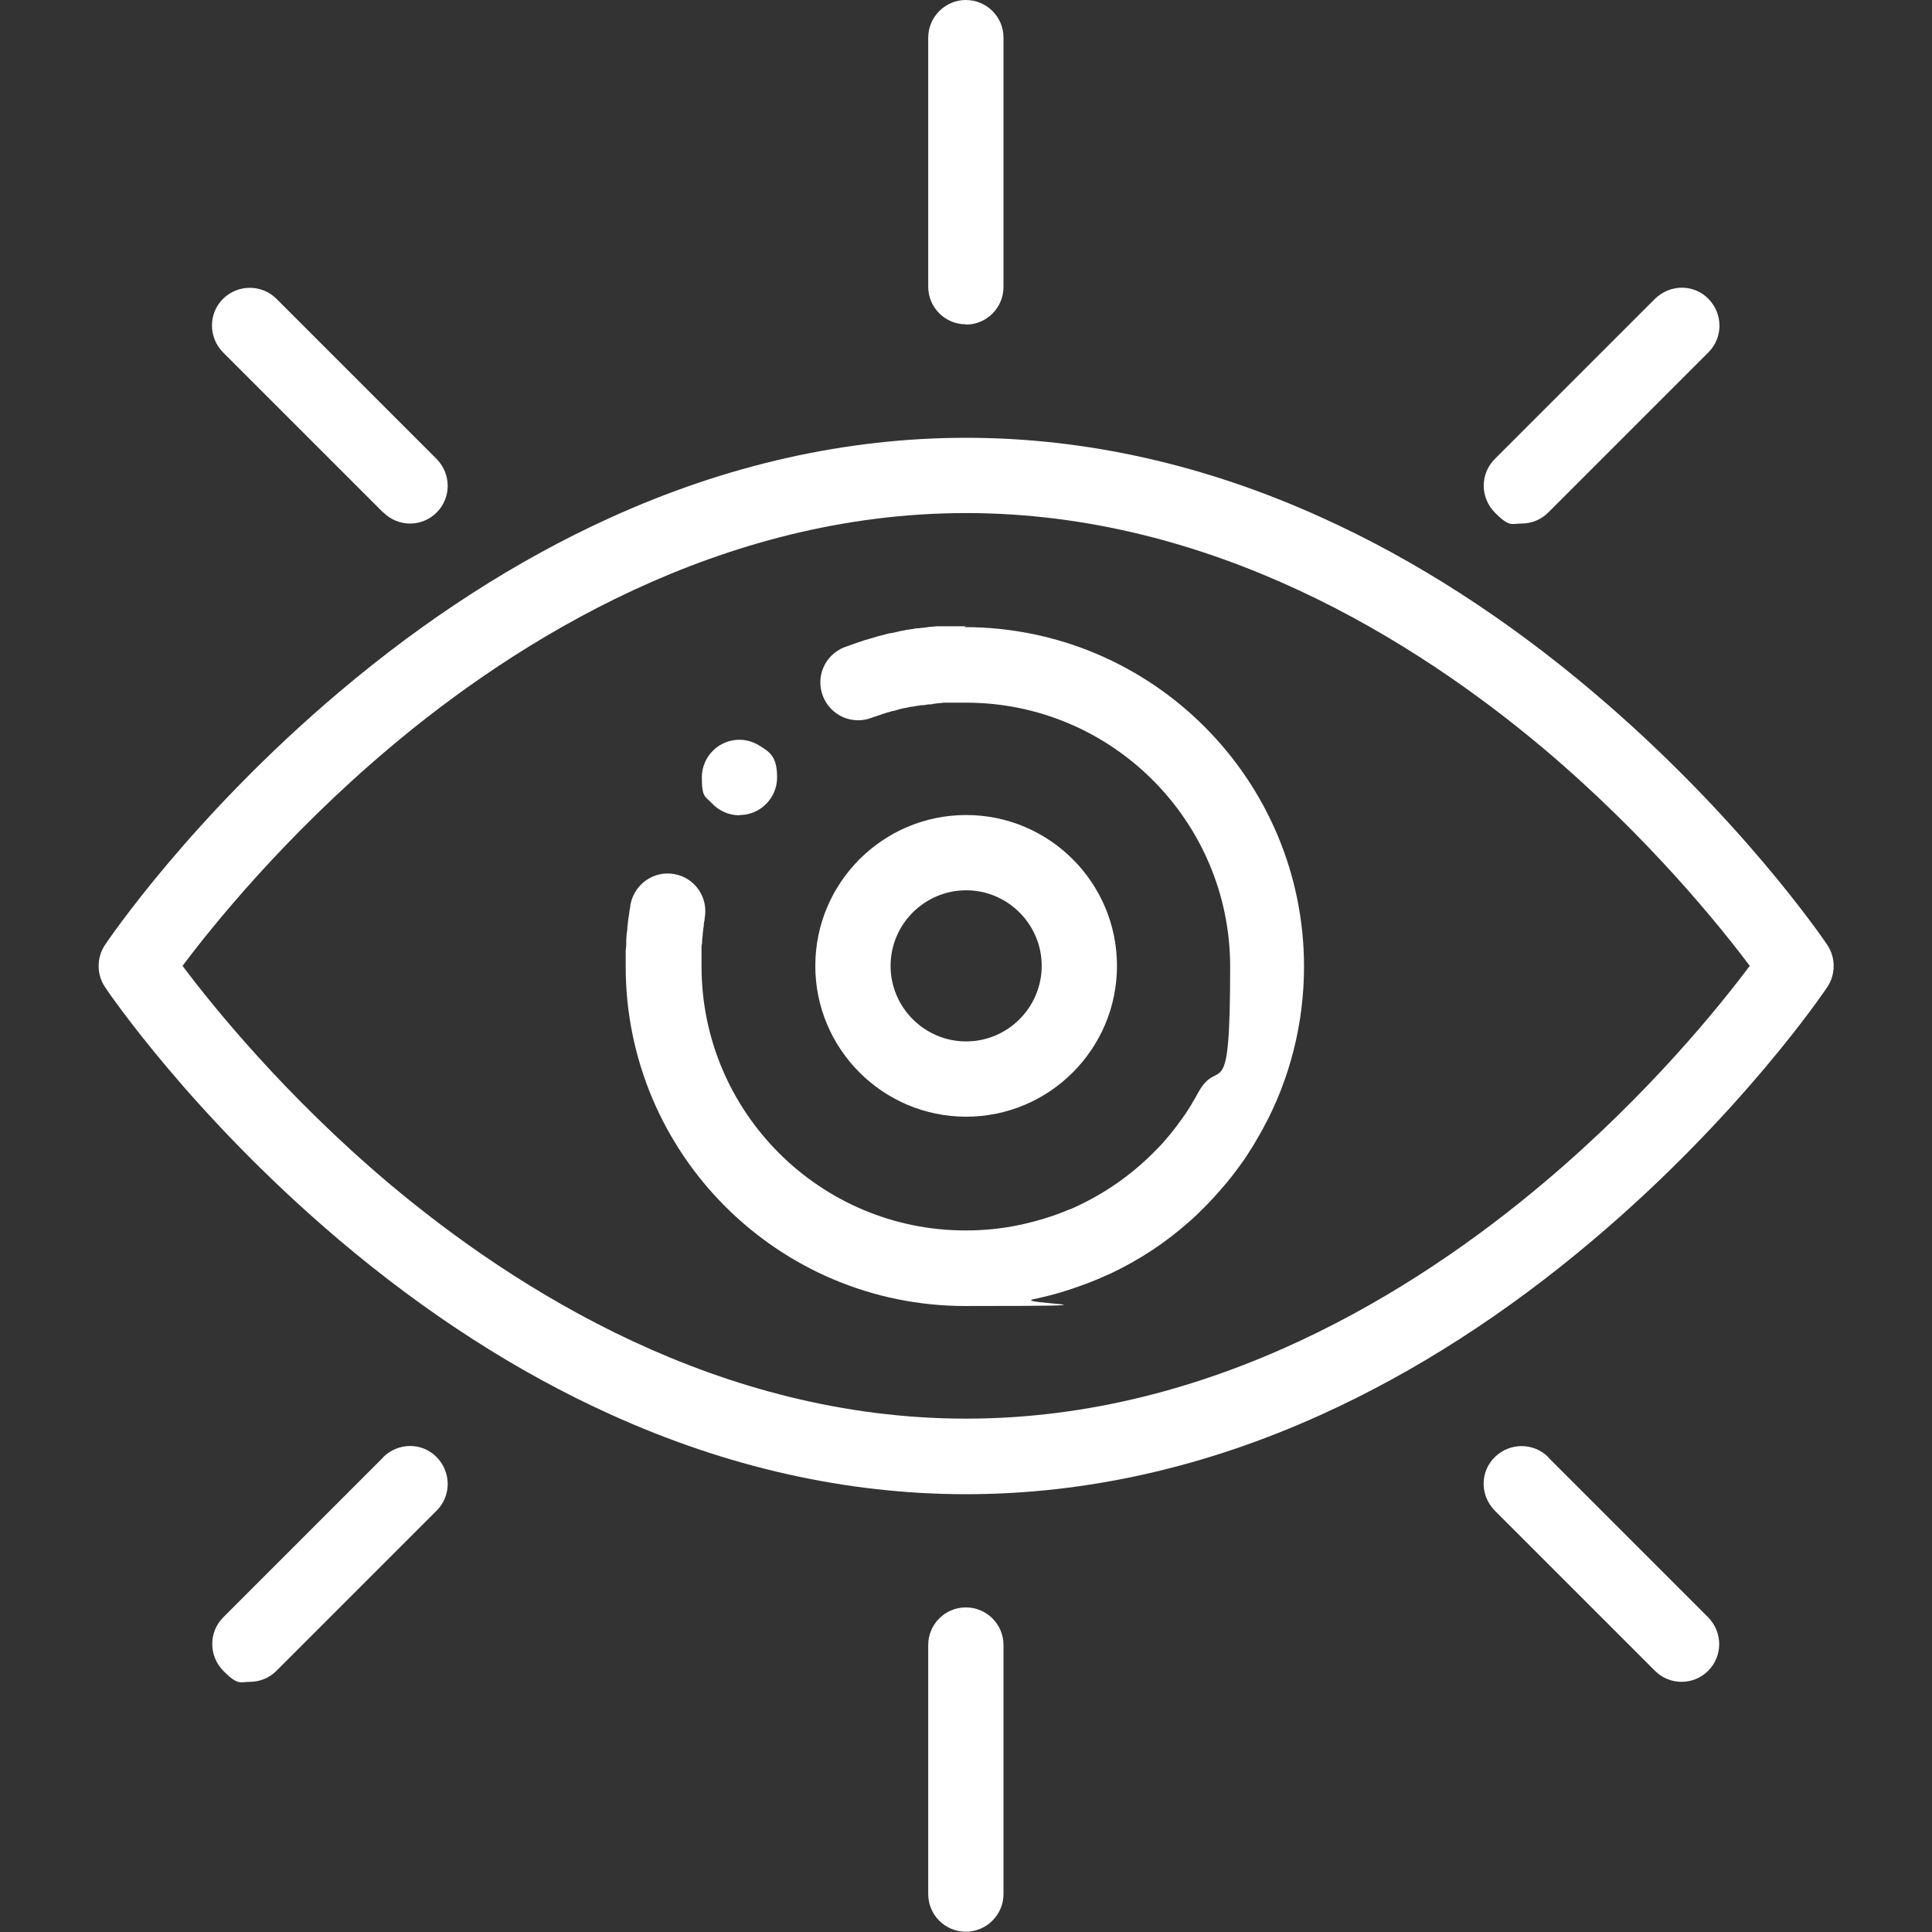 <svg xmlns="http://www.w3.org/2000/svg" viewBox="0 0 682.7 682.7"><rect x="0" y="0" width="682.7" height="682.7" fill="#333333" stroke="none"/><defs><style>      .cls-1 {        fill: #fff;      }    </style></defs><g><g id="svg315"><g><path class="cls-1" d="M261.3,288c7.4,0,13.3-6,13.3-13.3s-2.5-8.9-6.2-11.2c-2.1-1.3-4.5-2.1-7.1-2.1-7.4,0-13.3,6-13.3,13.3s1.3,6.7,3.5,9.1c2.4,2.6,5.9,4.3,9.8,4.3Z"></path><path class="cls-1" d="M341.3,114.7c7.4,0,13.3-6,13.3-13.3V13.3c0-7.4-6-13.3-13.3-13.3s-13.3,6-13.3,13.3v88c0,7.4,6,13.3,13.3,13.3Z"></path><path class="cls-1" d="M341.3,568c-7.4,0-13.3,6-13.3,13.3v88c0,7.4,6,13.3,13.3,13.3s13.3-6,13.3-13.3v-88c0-7.4-6-13.3-13.3-13.3Z"></path><path class="cls-1" d="M135.5,181.1c2.6,2.6,6,3.9,9.4,3.9s6.8-1.3,9.4-3.9c5.2-5.2,5.2-13.6,0-18.9l-56.6-56.6c-5.2-5.2-13.6-5.2-18.9,0-5.2,5.2-5.2,13.6,0,18.9l56.6,56.6Z"></path><path class="cls-1" d="M547.1,514.9c-5.2-5.2-13.6-5.2-18.9,0s-5.2,13.6,0,18.9l56.6,56.6c2.6,2.6,6,3.9,9.4,3.9s6.8-1.3,9.4-3.9c5.2-5.2,5.2-13.6,0-18.9l-56.6-56.6Z"></path><path class="cls-1" d="M537.7,185c3.4,0,6.8-1.3,9.4-3.9l56.6-56.6c5.2-5.2,5.2-13.6,0-18.9s-13.6-5.2-18.9,0l-56.6,56.6c-5.2,5.2-5.2,13.6,0,18.9s6,3.9,9.4,3.9Z"></path><path class="cls-1" d="M135.5,514.9l-56.6,56.6c-5.2,5.2-5.2,13.6,0,18.9s6,3.9,9.4,3.9,6.8-1.3,9.4-3.9l56.6-56.6c5.2-5.2,5.2-13.6,0-18.9s-13.6-5.2-18.9,0Z"></path><path class="cls-1" d="M645.7,333.9c-1.2-1.8-30.8-45.4-82.8-89.4-30.7-26-62.9-46.7-95.6-61.5-41.3-18.8-83.7-28.3-125.9-28.3s-84.6,9.5-125.9,28.3c-32.8,14.9-65,35.6-95.6,61.5-52.1,44-81.6,87.6-82.8,89.4-3,4.5-3,10.4,0,14.9,1.2,1.8,30.8,45.4,82.8,89.4,30.7,26,62.9,46.7,95.6,61.5,41.3,18.8,83.7,28.3,125.9,28.3s84.6-9.5,125.9-28.3c32.8-14.9,65-35.6,95.6-61.5,52.1-44,81.6-87.6,82.8-89.4,3-4.5,3-10.4,0-14.9ZM545.7,417.8c-45.1,38.1-117.1,83.5-204.3,83.5s-158.8-45.2-203.8-83c-37.1-31.3-62.6-63-73.1-77,10.5-14,36-45.7,73.1-77,44.9-37.9,116.8-83,203.8-83s158.8,45.2,203.8,83c37.1,31.3,62.6,63,73.1,77-10.4,13.9-35.6,45.3-72.6,76.5Z"></path><path class="cls-1" d="M341.3,221.3c-1,0-2.1,0-3.1,0-.9,0-1.7,0-2.6,0-.6,0-1.2,0-1.8,0-.5,0-1,0-1.5,0-.3,0-.6,0-1,0-.7,0-1.4.1-2.1.2h-.6c-.7.1-1.3.2-2,.3,0,0,0,0-.1,0-.5,0-1.1.1-1.6.2-.2,0-.4,0-.7,0-.6,0-1.2.2-1.8.3-.5,0-.9.1-1.4.2-.6,0-1.1.2-1.7.3-.8.1-1.6.3-2.4.5-.8.2-1.7.4-2.5.5h-.2c-1,.3-2,.5-3,.8-1,.2-1.9.5-2.8.8-.9.3-1.9.5-2.8.8-.7.2-1.4.5-2.1.7-.6.2-1.2.4-1.7.6-.6.2-1.2.4-1.7.6-.6.2-1.1.4-1.7.6-6.9,2.7-10.3,10.4-7.6,17.3,2.7,6.9,10.4,10.3,17.3,7.6.4-.1.7-.3,1.1-.4,0,0,.1,0,.2,0,.4-.2.8-.3,1.3-.5,0,0,0,0,.1,0,.3-.1.7-.2,1-.4,0,0,.1,0,.2,0,.5-.2,1.1-.4,1.5-.5.7-.2,1.4-.4,2.1-.6,0,0,.2,0,.3,0,.7-.2,1.3-.4,2-.6.8-.2,1.5-.4,2.3-.5h.2c.6-.2,1.2-.3,1.9-.4.1,0,.2,0,.3,0,.5-.1,1-.2,1.5-.3,0,0,.1,0,.1,0,.5,0,.9-.2,1.4-.2.2,0,.4,0,.5,0,.2,0,.5,0,.7-.1.4,0,.8-.1,1.2-.2,0,0,.2,0,.3,0,.2,0,.3,0,.5,0,.4,0,.7-.1,1.1-.2.4,0,.9-.1,1.4-.2h.8c0,0,.1,0,.2-.1.4,0,.7,0,1.1-.1,0,0,.2,0,.2,0,.1,0,.2,0,.3,0,.3,0,.5,0,.8,0,0,0,.2,0,.3,0,.2,0,.3,0,.5,0,.5,0,.9,0,1.4,0,0,0,0,0,.1,0,.6,0,1.2,0,1.8,0,0,0,.1,0,.2,0,.8,0,1.6,0,2.4,0,51.5,0,93.3,41.9,93.3,93.3s-3.9,30.9-11.3,44.5c-.8,1.5-1.5,2.7-2.2,3.8,0,0,0,0,0,.1-.4.6-.8,1.2-1.2,1.9-.7,1.1-1.4,2.2-2.3,3.4-.1.1-.2.3-.3.4-1.7,2.4-3.5,4.7-5.4,6.9-1.4,1.7-3,3.3-4.6,4.9-1.5,1.5-3,2.9-4.5,4.2-6.5,5.7-13.7,10.4-21.4,14.1-1.2.6-2.5,1.2-3.9,1.7-2.8,1.2-5.7,2.2-8.6,3.1-3,.9-6,1.7-9,2.3-6.1,1.3-12.5,1.9-18.8,1.9-51.5,0-93.3-41.9-93.3-93.3s0-1.6,0-2.4c0,0,0-.1,0-.2,0-.6,0-1.1,0-1.7,0,0,0-.2,0-.2,0-.6,0-1.2,0-1.7v-1.1c.1-.3.1-.6.2-.9,0-.1,0-.2,0-.3v-.4c0-.6.1-1.2.2-1.8,0-.1,0-.3,0-.4,0-.6.1-1.1.2-1.7,0,0,0-.1,0-.2,0-.4.1-.8.2-1.2,0-.2,0-.4,0-.6,0-.6.2-1.1.3-1.7,0-.2,0-.4,0-.5h0c1.4-7.3-3.4-14.3-10.6-15.6-7.2-1.4-14.2,3.4-15.6,10.7,0,.3-.1.6-.1.9-.2.9-.3,1.7-.4,2.5-.1.7-.2,1.3-.3,2-.1.9-.2,1.8-.3,2.7,0,0,0,.1,0,.2,0,.8-.2,1.6-.3,2.4,0,0,0,.1,0,.2v.2c0,.5-.1,1-.1,1.5v.5c0,0,0,.2,0,.2v.7c0,.7-.1,1.5-.2,2.3,0,.8,0,1.7,0,2.5,0,1,0,2,0,3.1,0,66.2,53.8,120,120,120s16.3-.8,24.1-2.4c3.8-.8,7.7-1.8,11.5-3,3.7-1.2,7.4-2.5,11-4,1.8-.8,3.4-1.5,5-2.2,9.9-4.7,19.2-10.8,27.4-18.1,1.9-1.6,3.8-3.5,5.7-5.4,2-2,4-4.2,5.8-6.3,2.5-2.8,4.8-5.8,7.1-9,0,0,0,0,0,0,0-.1.2-.3.3-.4,1.1-1.5,2-3,2.9-4.4.6-.9,1.1-1.7,1.6-2.6.9-1.5,1.8-3.1,2.8-4.9,9.5-17.4,14.5-37.2,14.5-57.2,0-66.2-53.8-120-120-120Z"></path><path class="cls-1" d="M394.7,341.3c0-29.4-23.9-53.3-53.3-53.3s-53.3,23.9-53.3,53.3,23.9,53.3,53.3,53.3,53.3-23.9,53.3-53.3ZM314.7,341.3c0-14.7,12-26.7,26.7-26.7s26.7,12,26.7,26.7-12,26.7-26.7,26.7-26.7-12-26.7-26.7Z"></path></g></g></g></svg>